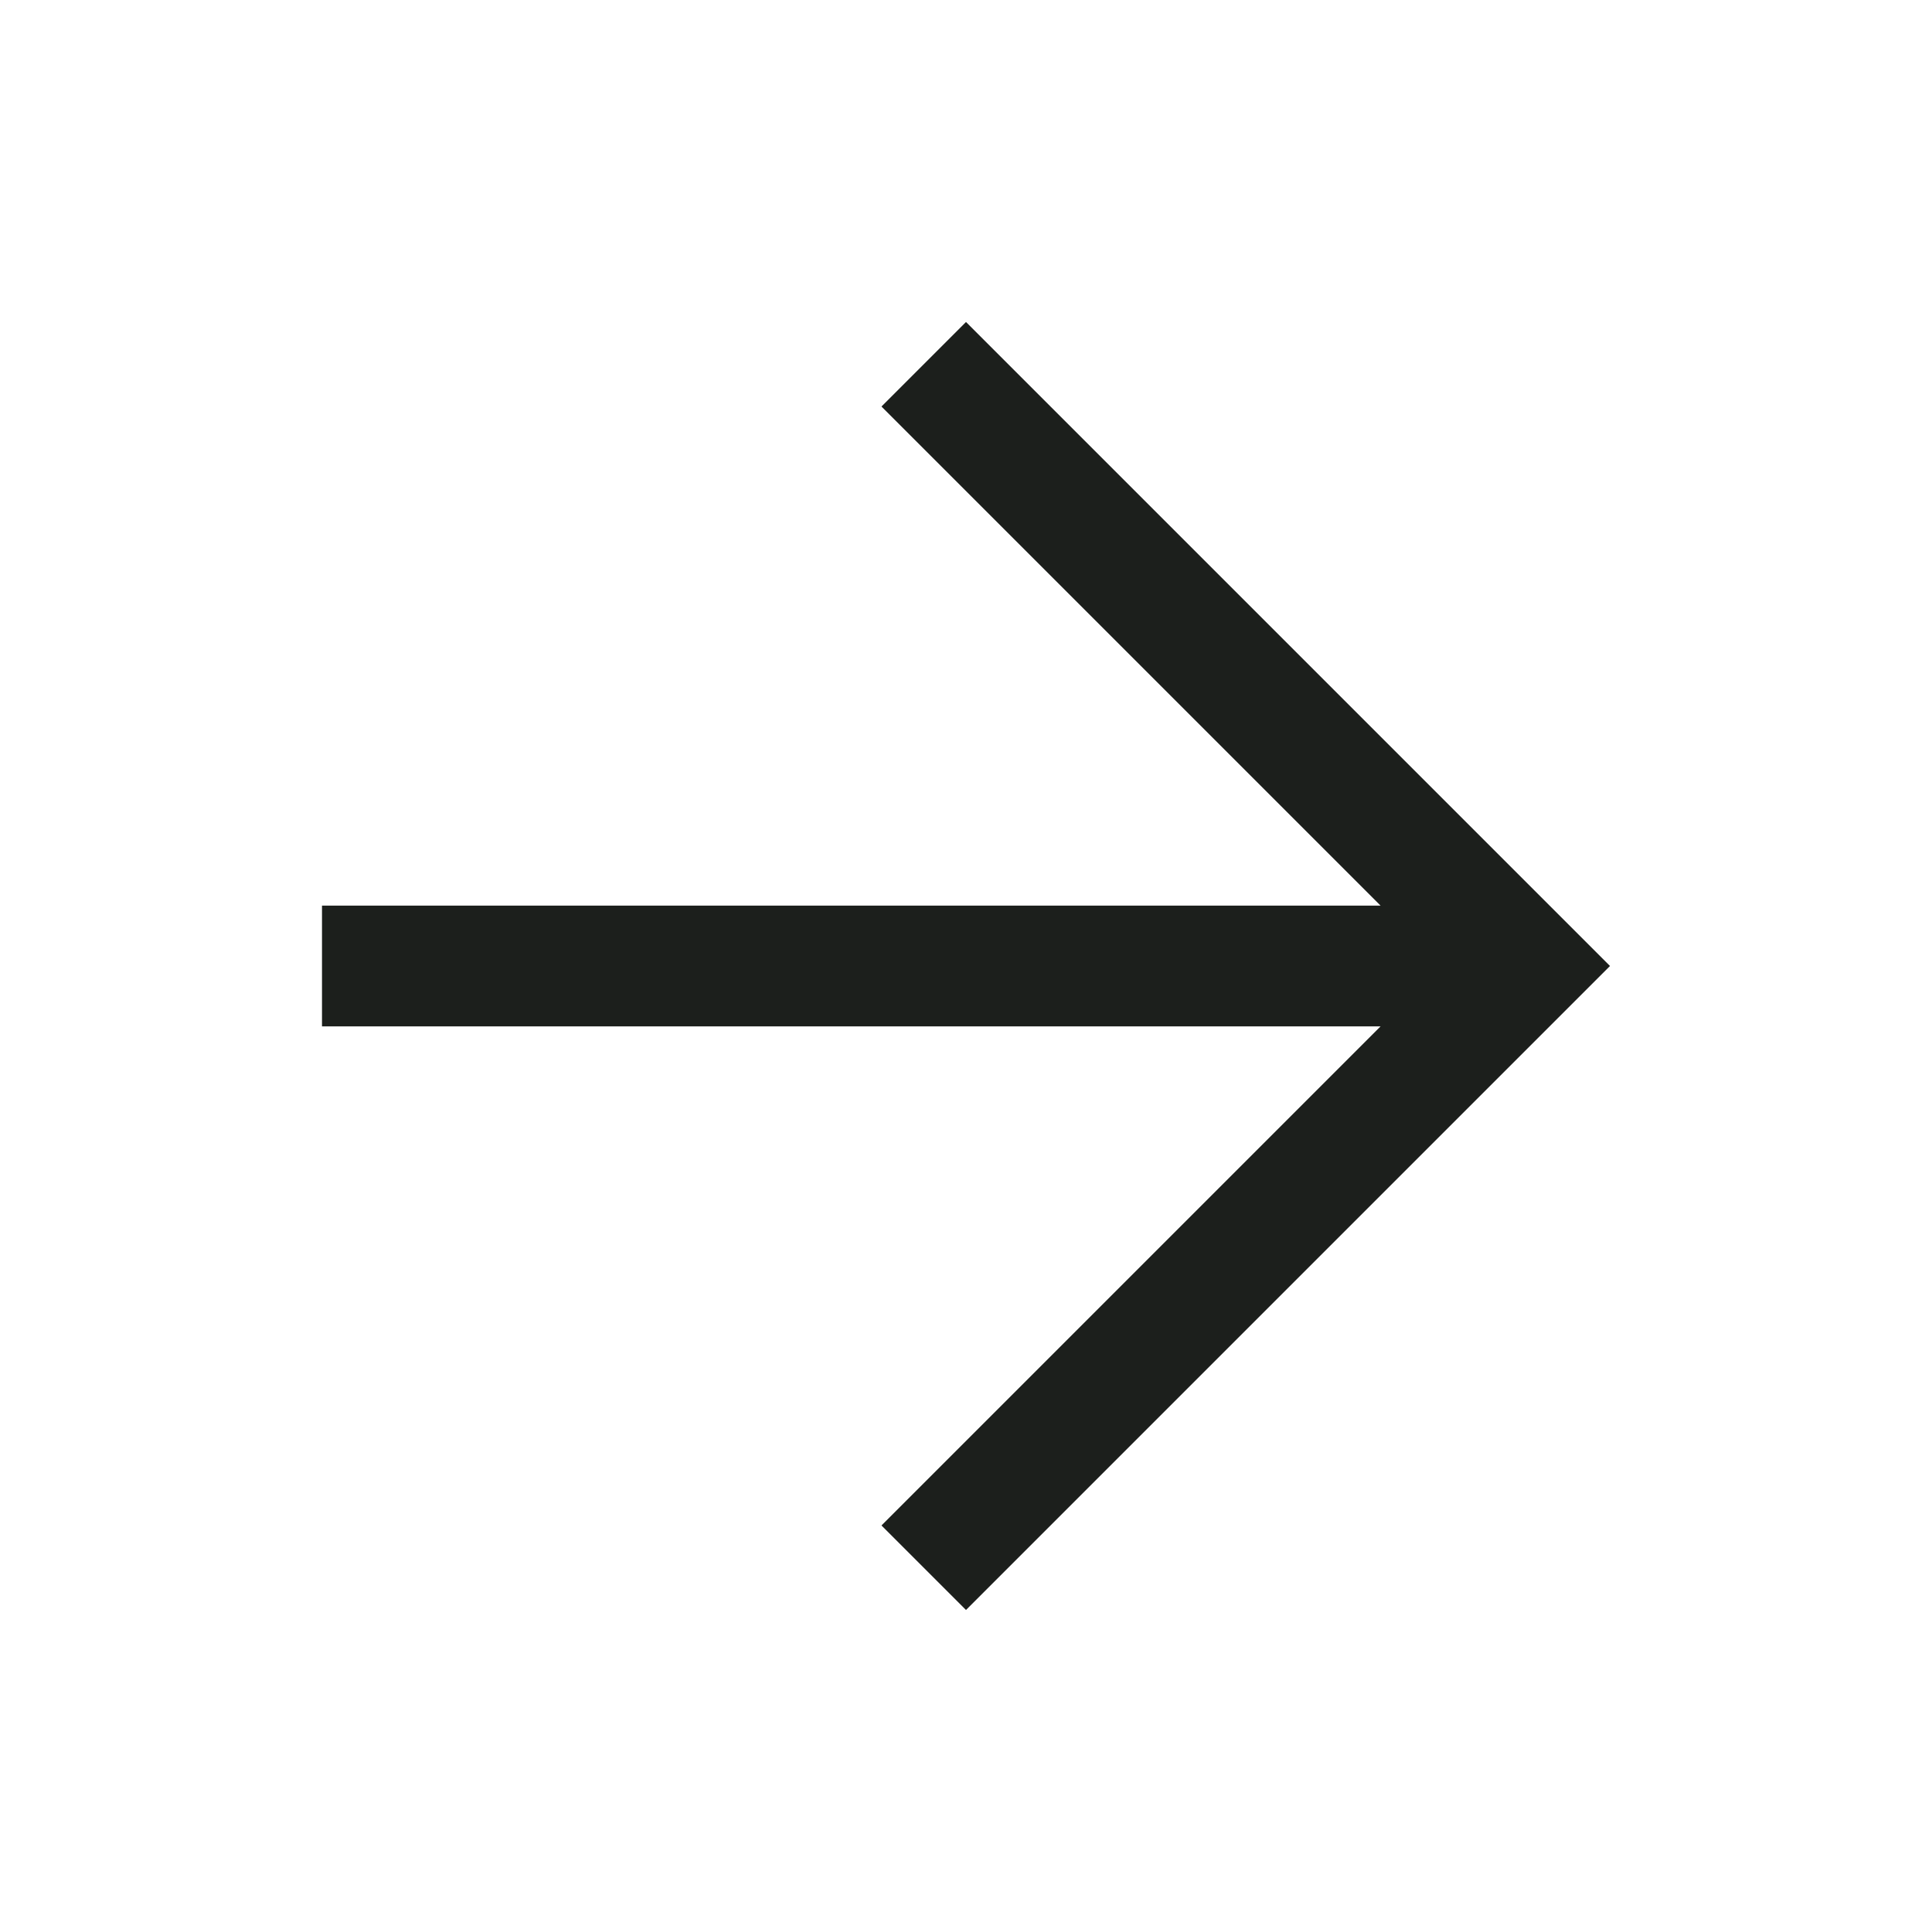 <?xml version="1.0" encoding="UTF-8" standalone="no"?><!DOCTYPE svg PUBLIC "-//W3C//DTD SVG 1.1//EN" "http://www.w3.org/Graphics/SVG/1.1/DTD/svg11.dtd"><svg width="100%" height="100%" viewBox="0 0 48 48" version="1.1" xmlns="http://www.w3.org/2000/svg" xmlns:xlink="http://www.w3.org/1999/xlink" xml:space="preserve" xmlns:serif="http://www.serif.com/" style="fill-rule:evenodd;clip-rule:evenodd;stroke-linejoin:round;stroke-miterlimit:2;"><path d="M40,24l-16,16l-2.1,-2.1l12.4,-12.4l-26.3,-0l-0,-3l26.3,-0l-12.4,-12.4l2.1,-2.1l16,16Z" style="fill:#1c1f1c;fill-rule:nonzero;"/></svg>
